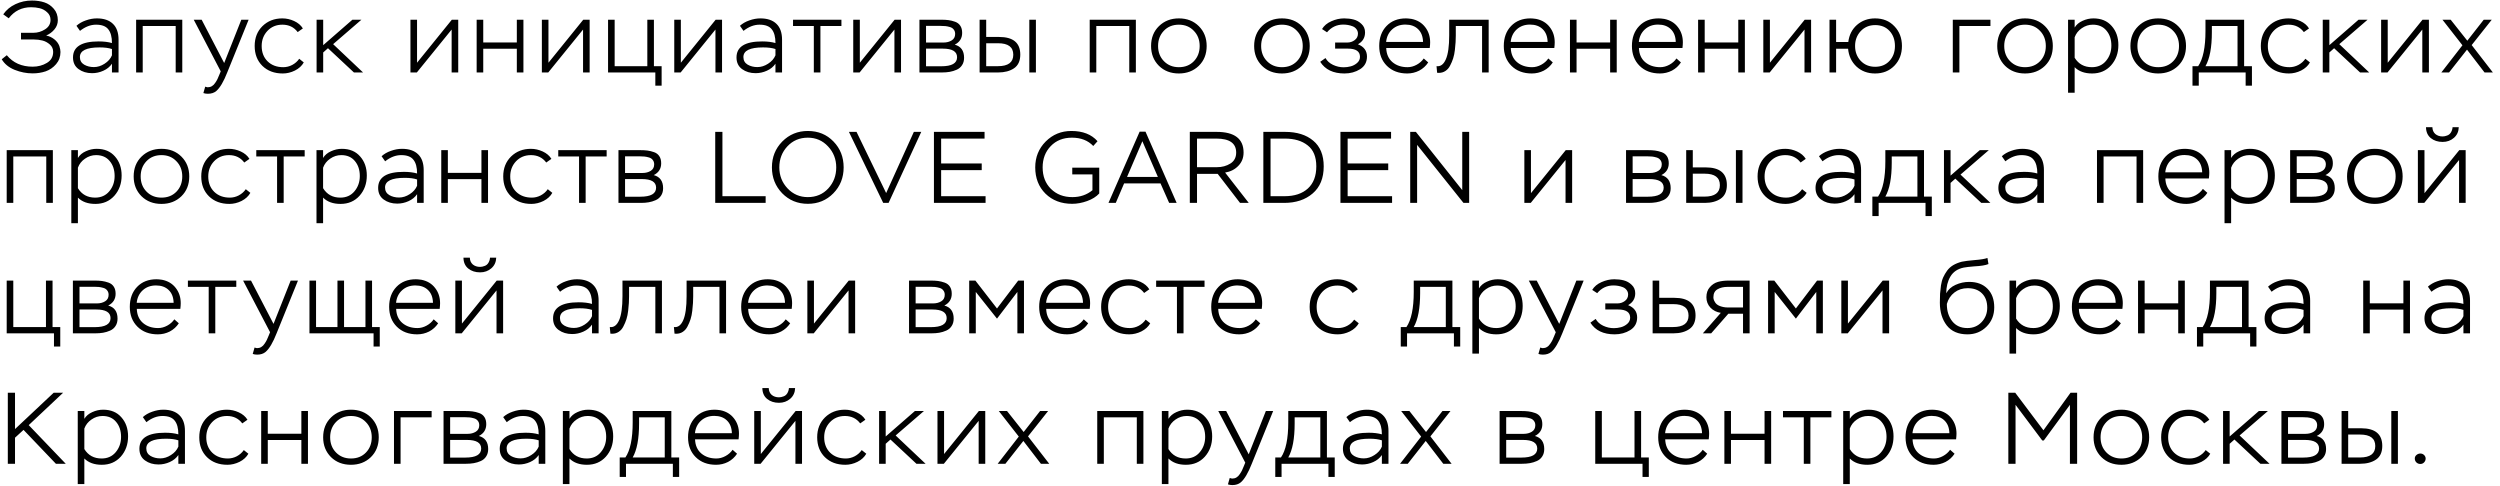 <?xml version="1.0" encoding="UTF-8"?> <svg xmlns="http://www.w3.org/2000/svg" width="345" height="67" viewBox="0 0 345 67" fill="none"><path d="M4.508 10.126C3.659 10.126 2.828 9.963 2.016 9.636C1.213 9.309 0.621 8.824 0.238 8.18L0.938 7.62C1.806 8.675 2.996 9.202 4.508 9.202C5.236 9.202 5.889 9.029 6.468 8.684C7.047 8.339 7.336 7.83 7.336 7.158C7.336 6.747 7.182 6.407 6.874 6.136C6.566 5.865 6.225 5.683 5.852 5.59C5.479 5.497 5.091 5.45 4.69 5.45H2.898V4.526H4.606C5.185 4.526 5.721 4.367 6.216 4.05C6.72 3.733 6.972 3.299 6.972 2.748C6.972 2.319 6.818 1.969 6.51 1.698C6.211 1.418 5.871 1.231 5.488 1.138C5.115 1.045 4.718 0.998 4.298 0.998C3.01 0.998 1.979 1.507 1.204 2.524L0.448 1.978C0.887 1.353 1.456 0.881 2.156 0.564C2.856 0.237 3.607 0.074 4.41 0.074C5.035 0.074 5.605 0.158 6.118 0.326C6.631 0.494 7.07 0.793 7.434 1.222C7.798 1.642 7.98 2.165 7.98 2.79C7.98 3.257 7.826 3.677 7.518 4.05C7.21 4.423 6.827 4.708 6.37 4.904C6.771 4.979 7.14 5.147 7.476 5.408C7.812 5.669 8.05 5.982 8.19 6.346C8.293 6.673 8.344 6.948 8.344 7.172C8.344 7.825 8.143 8.385 7.742 8.852C7.341 9.319 6.86 9.65 6.3 9.846C5.74 10.033 5.143 10.126 4.508 10.126ZM11.04 4.26L10.55 3.56C10.895 3.243 11.325 2.995 11.838 2.818C12.361 2.631 12.869 2.538 13.364 2.538C14.335 2.538 15.077 2.79 15.59 3.294C16.103 3.789 16.36 4.517 16.36 5.478V10H15.45V8.796C15.161 9.216 14.764 9.538 14.26 9.762C13.765 9.986 13.247 10.098 12.706 10.098C11.978 10.098 11.357 9.911 10.844 9.538C10.331 9.165 10.074 8.628 10.074 7.928C10.074 6.453 11.255 5.716 13.616 5.716C14.325 5.716 14.937 5.791 15.45 5.94C15.45 5.1 15.282 4.47 14.946 4.05C14.619 3.621 14.055 3.406 13.252 3.406C12.496 3.406 11.759 3.691 11.04 4.26ZM11.614 8.922C12.006 9.146 12.454 9.258 12.958 9.258C13.462 9.258 13.952 9.104 14.428 8.796C14.913 8.488 15.254 8.101 15.45 7.634V6.766C15.011 6.617 14.442 6.542 13.742 6.542C11.931 6.542 11.026 6.985 11.026 7.872C11.026 8.339 11.222 8.689 11.614 8.922ZM25.155 10H24.245V3.588H19.695V10H18.785V2.72H25.155V10ZM28.066 12.842L28.318 11.96C28.486 12.016 28.602 12.044 28.668 12.044C28.882 12.044 29.074 11.993 29.242 11.89C29.419 11.787 29.573 11.633 29.704 11.428C29.844 11.223 29.946 11.05 30.012 10.91C30.077 10.77 30.161 10.574 30.264 10.322L30.46 9.846L26.736 2.72H27.828L30.936 8.698L33.302 2.72H34.31L31.37 9.972C30.866 11.26 30.357 12.123 29.844 12.562C29.545 12.814 29.158 12.94 28.682 12.94C28.439 12.94 28.234 12.907 28.066 12.842ZM41.291 8.11L41.921 8.614C41.66 9.081 41.254 9.454 40.703 9.734C40.153 10.005 39.593 10.14 39.023 10.14C37.866 10.14 36.928 9.79 36.209 9.09C35.5 8.39 35.145 7.475 35.145 6.346C35.145 5.226 35.505 4.311 36.223 3.602C36.951 2.893 37.866 2.538 38.967 2.538C39.518 2.538 40.059 2.659 40.591 2.902C41.123 3.145 41.525 3.485 41.795 3.924L41.081 4.428C40.568 3.747 39.863 3.406 38.967 3.406C38.136 3.406 37.45 3.691 36.909 4.26C36.377 4.829 36.111 5.525 36.111 6.346C36.111 7.223 36.386 7.933 36.937 8.474C37.488 9.006 38.206 9.272 39.093 9.272C39.523 9.272 39.933 9.169 40.325 8.964C40.727 8.749 41.048 8.465 41.291 8.11ZM44.6 10H43.69V2.72H44.6V6.234L48.632 2.72H49.878L45.972 6.094L50.102 10H48.842L45.258 6.654L44.6 7.242V10ZM62.326 4.078L57.524 10H56.642V2.72H57.552V8.656L62.354 2.72H63.236V10H62.326V4.078ZM72.232 10H71.322V6.724H66.688V10H65.778V2.72H66.688V5.856H71.322V2.72H72.232V10ZM80.461 4.078L75.659 10H74.777V2.72H75.687V8.656L80.489 2.72H81.371V10H80.461V4.078ZM90.436 10H83.912V2.72H84.822V9.132H89.33V2.72H90.24V9.132H91.304V11.82H90.436V10ZM98.732 4.078L93.93 10H93.048V2.72H93.958V8.656L98.76 2.72H99.642V10H98.732V4.078ZM102.603 4.26L102.113 3.56C102.459 3.243 102.888 2.995 103.401 2.818C103.924 2.631 104.433 2.538 104.927 2.538C105.898 2.538 106.64 2.79 107.153 3.294C107.667 3.789 107.923 4.517 107.923 5.478V10H107.013V8.796C106.724 9.216 106.327 9.538 105.823 9.762C105.329 9.986 104.811 10.098 104.269 10.098C103.541 10.098 102.921 9.911 102.407 9.538C101.894 9.165 101.637 8.628 101.637 7.928C101.637 6.453 102.818 5.716 105.179 5.716C105.889 5.716 106.5 5.791 107.013 5.94C107.013 5.1 106.845 4.47 106.509 4.05C106.183 3.621 105.618 3.406 104.815 3.406C104.059 3.406 103.322 3.691 102.603 4.26ZM103.177 8.922C103.569 9.146 104.017 9.258 104.521 9.258C105.025 9.258 105.515 9.104 105.991 8.796C106.477 8.488 106.817 8.101 107.013 7.634V6.766C106.575 6.617 106.005 6.542 105.305 6.542C103.495 6.542 102.589 6.985 102.589 7.872C102.589 8.339 102.785 8.689 103.177 8.922ZM112.308 3.588H109.438V2.72H116.116V3.588H113.218V10H112.308V3.588ZM123.431 4.078L118.629 10H117.747V2.72H118.657V8.656L123.459 2.72H124.341V10H123.431V4.078ZM129.991 10H126.883V2.72H129.865C130.266 2.72 130.607 2.739 130.887 2.776C131.176 2.813 131.48 2.888 131.797 3C132.114 3.112 132.357 3.299 132.525 3.56C132.693 3.812 132.777 4.139 132.777 4.54C132.777 5.277 132.436 5.819 131.755 6.164C132.614 6.397 133.043 6.999 133.043 7.97C133.043 8.371 132.95 8.712 132.763 8.992C132.586 9.272 132.338 9.482 132.021 9.622C131.704 9.762 131.382 9.86 131.055 9.916C130.728 9.972 130.374 10 129.991 10ZM130.103 6.71H127.793V9.146H129.893C131.349 9.146 132.077 8.731 132.077 7.9C132.077 7.107 131.419 6.71 130.103 6.71ZM129.823 3.574H127.793V5.87H130.215C130.644 5.87 131.018 5.772 131.335 5.576C131.652 5.38 131.811 5.081 131.811 4.68C131.811 4.437 131.746 4.237 131.615 4.078C131.494 3.91 131.316 3.793 131.083 3.728C130.859 3.663 130.654 3.621 130.467 3.602C130.29 3.583 130.075 3.574 129.823 3.574ZM137.747 10H135.185V2.72H136.095V5.1H137.873C139.823 5.1 140.799 5.912 140.799 7.536C140.799 8.404 140.509 9.034 139.931 9.426C139.361 9.809 138.633 10 137.747 10ZM137.733 5.968H136.095V9.132H137.719C139.128 9.132 139.833 8.605 139.833 7.55C139.833 6.495 139.133 5.968 137.733 5.968ZM142.955 10H142.045V2.72H142.955V10ZM156.749 10H155.839V3.588H151.289V10H150.379V2.72H156.749V10ZM158.848 6.346C158.848 5.226 159.212 4.311 159.94 3.602C160.668 2.893 161.583 2.538 162.684 2.538C163.804 2.538 164.724 2.897 165.442 3.616C166.161 4.335 166.52 5.245 166.52 6.346C166.52 7.466 166.156 8.381 165.428 9.09C164.7 9.79 163.786 10.14 162.684 10.14C161.564 10.14 160.645 9.785 159.926 9.076C159.208 8.357 158.848 7.447 158.848 6.346ZM159.814 6.346C159.814 7.195 160.085 7.895 160.626 8.446C161.168 8.997 161.854 9.272 162.684 9.272C163.534 9.272 164.224 8.997 164.756 8.446C165.288 7.895 165.554 7.195 165.554 6.346C165.554 5.497 165.284 4.797 164.742 4.246C164.21 3.686 163.524 3.406 162.684 3.406C161.835 3.406 161.144 3.686 160.612 4.246C160.08 4.806 159.814 5.506 159.814 6.346ZM173.072 6.346C173.072 5.226 173.436 4.311 174.164 3.602C174.892 2.893 175.807 2.538 176.908 2.538C178.028 2.538 178.948 2.897 179.666 3.616C180.385 4.335 180.744 5.245 180.744 6.346C180.744 7.466 180.38 8.381 179.652 9.09C178.924 9.79 178.01 10.14 176.908 10.14C175.788 10.14 174.869 9.785 174.15 9.076C173.432 8.357 173.072 7.447 173.072 6.346ZM174.038 6.346C174.038 7.195 174.309 7.895 174.85 8.446C175.392 8.997 176.078 9.272 176.908 9.272C177.758 9.272 178.448 8.997 178.98 8.446C179.512 7.895 179.778 7.195 179.778 6.346C179.778 5.497 179.508 4.797 178.966 4.246C178.434 3.686 177.748 3.406 176.908 3.406C176.059 3.406 175.368 3.686 174.836 4.246C174.304 4.806 174.038 5.506 174.038 6.346ZM185.535 10.14C183.986 10.14 182.871 9.603 182.189 8.53L182.917 8.012C183.141 8.413 183.487 8.726 183.953 8.95C184.429 9.174 184.919 9.286 185.423 9.286C185.75 9.286 186.072 9.244 186.389 9.16C186.716 9.076 187.01 8.922 187.271 8.698C187.542 8.465 187.677 8.18 187.677 7.844C187.677 7.088 187.122 6.71 186.011 6.71H184.247V5.87H185.927C186.31 5.87 186.651 5.758 186.949 5.534C187.248 5.31 187.397 5.011 187.397 4.638C187.397 4.405 187.327 4.199 187.187 4.022C187.057 3.845 186.884 3.714 186.669 3.63C186.455 3.546 186.24 3.485 186.025 3.448C185.811 3.411 185.591 3.392 185.367 3.392C184.471 3.392 183.725 3.747 183.127 4.456L182.441 4.008C182.721 3.541 183.151 3.182 183.729 2.93C184.308 2.669 184.896 2.538 185.493 2.538C185.96 2.538 186.394 2.589 186.795 2.692C187.206 2.795 187.57 3 187.887 3.308C188.214 3.607 188.377 3.994 188.377 4.47C188.377 5.198 188.051 5.744 187.397 6.108C188.228 6.444 188.643 7.009 188.643 7.802C188.643 8.567 188.326 9.151 187.691 9.552C187.066 9.944 186.347 10.14 185.535 10.14ZM196.478 8.068L197.094 8.614C196.777 9.099 196.361 9.477 195.848 9.748C195.335 10.009 194.784 10.14 194.196 10.14C193.039 10.14 192.105 9.79 191.396 9.09C190.687 8.39 190.332 7.475 190.332 6.346C190.332 5.207 190.668 4.288 191.34 3.588C192.012 2.888 192.903 2.538 194.014 2.538C194.201 2.538 194.457 2.561 194.784 2.608C195.587 2.767 196.217 3.145 196.674 3.742C197.131 4.33 197.36 5.03 197.36 5.842C197.36 6.066 197.341 6.327 197.304 6.626H191.298C191.326 7.457 191.611 8.105 192.152 8.572C192.703 9.039 193.398 9.272 194.238 9.272C194.667 9.272 195.087 9.16 195.498 8.936C195.909 8.712 196.235 8.423 196.478 8.068ZM193.944 3.392C193.216 3.392 192.609 3.611 192.124 4.05C191.639 4.489 191.359 5.067 191.284 5.786H196.38C196.361 5.03 196.133 4.442 195.694 4.022C195.265 3.602 194.681 3.392 193.944 3.392ZM205.436 10H204.526V3.588H200.9V4.89C200.9 5.198 200.891 5.506 200.872 5.814C200.854 6.113 200.821 6.472 200.774 6.892C200.728 7.312 200.648 7.699 200.536 8.054C200.424 8.399 200.284 8.731 200.116 9.048C199.958 9.365 199.743 9.613 199.472 9.79C199.211 9.967 198.908 10.056 198.562 10.056C198.46 10.056 198.38 10.051 198.324 10.042L198.24 9.132C198.791 9.207 199.22 8.889 199.528 8.18C199.836 7.48 199.99 6.374 199.99 4.862V2.72H205.436V10ZM213.669 8.068L214.285 8.614C213.968 9.099 213.552 9.477 213.039 9.748C212.526 10.009 211.975 10.14 211.387 10.14C210.23 10.14 209.296 9.79 208.587 9.09C207.878 8.39 207.523 7.475 207.523 6.346C207.523 5.207 207.859 4.288 208.531 3.588C209.203 2.888 210.094 2.538 211.205 2.538C211.392 2.538 211.648 2.561 211.975 2.608C212.778 2.767 213.408 3.145 213.865 3.742C214.322 4.33 214.551 5.03 214.551 5.842C214.551 6.066 214.532 6.327 214.495 6.626H208.489C208.517 7.457 208.802 8.105 209.343 8.572C209.894 9.039 210.589 9.272 211.429 9.272C211.858 9.272 212.278 9.16 212.689 8.936C213.1 8.712 213.426 8.423 213.669 8.068ZM211.135 3.392C210.407 3.392 209.8 3.611 209.315 4.05C208.83 4.489 208.55 5.067 208.475 5.786H213.571C213.552 5.03 213.324 4.442 212.885 4.022C212.456 3.602 211.872 3.392 211.135 3.392ZM223.109 10H222.199V6.724H217.565V10H216.655V2.72H217.565V5.856H222.199V2.72H223.109V10ZM231.352 8.068L231.968 8.614C231.651 9.099 231.235 9.477 230.722 9.748C230.209 10.009 229.658 10.14 229.07 10.14C227.913 10.14 226.979 9.79 226.27 9.09C225.561 8.39 225.206 7.475 225.206 6.346C225.206 5.207 225.542 4.288 226.214 3.588C226.886 2.888 227.777 2.538 228.888 2.538C229.075 2.538 229.331 2.561 229.658 2.608C230.461 2.767 231.091 3.145 231.548 3.742C232.005 4.33 232.234 5.03 232.234 5.842C232.234 6.066 232.215 6.327 232.178 6.626H226.172C226.2 7.457 226.485 8.105 227.026 8.572C227.577 9.039 228.272 9.272 229.112 9.272C229.541 9.272 229.961 9.16 230.372 8.936C230.783 8.712 231.109 8.423 231.352 8.068ZM228.818 3.392C228.09 3.392 227.483 3.611 226.998 4.05C226.513 4.489 226.233 5.067 226.158 5.786H231.254C231.235 5.03 231.007 4.442 230.568 4.022C230.139 3.602 229.555 3.392 228.818 3.392ZM240.792 10H239.882V6.724H235.248V10H234.338V2.72H235.248V5.856H239.882V2.72H240.792V10ZM249.021 4.078L244.219 10H243.337V2.72H244.247V8.656L249.049 2.72H249.931V10H249.021V4.078ZM253.383 10H252.473V2.72H253.383V5.8H255.063C255.184 4.82 255.585 4.031 256.267 3.434C256.957 2.837 257.788 2.538 258.759 2.538C259.86 2.538 260.751 2.902 261.433 3.63C262.123 4.349 262.469 5.254 262.469 6.346C262.469 7.447 262.119 8.357 261.419 9.076C260.728 9.785 259.841 10.14 258.759 10.14C257.741 10.14 256.887 9.823 256.197 9.188C255.515 8.544 255.128 7.723 255.035 6.724H253.383V10ZM256.001 6.346C256.001 7.158 256.257 7.839 256.771 8.39C257.293 8.941 257.961 9.216 258.773 9.216C259.594 9.216 260.252 8.945 260.747 8.404C261.251 7.863 261.503 7.177 261.503 6.346C261.503 5.506 261.255 4.815 260.761 4.274C260.266 3.733 259.603 3.462 258.773 3.462C257.961 3.462 257.293 3.742 256.771 4.302C256.257 4.862 256.001 5.543 256.001 6.346ZM270.396 10H269.486V2.72H274.68V3.588H270.396V10ZM275.617 6.346C275.617 5.226 275.981 4.311 276.709 3.602C277.437 2.893 278.352 2.538 279.453 2.538C280.573 2.538 281.492 2.897 282.211 3.616C282.93 4.335 283.289 5.245 283.289 6.346C283.289 7.466 282.925 8.381 282.197 9.09C281.469 9.79 280.554 10.14 279.453 10.14C278.333 10.14 277.414 9.785 276.695 9.076C275.976 8.357 275.617 7.447 275.617 6.346ZM276.583 6.346C276.583 7.195 276.854 7.895 277.395 8.446C277.936 8.997 278.622 9.272 279.453 9.272C280.302 9.272 280.993 8.997 281.525 8.446C282.057 7.895 282.323 7.195 282.323 6.346C282.323 5.497 282.052 4.797 281.511 4.246C280.979 3.686 280.293 3.406 279.453 3.406C278.604 3.406 277.913 3.686 277.381 4.246C276.849 4.806 276.583 5.506 276.583 6.346ZM286.302 12.8H285.392V2.72H286.302V3.798C286.545 3.397 286.909 3.089 287.394 2.874C287.879 2.65 288.379 2.538 288.892 2.538C289.965 2.538 290.805 2.888 291.412 3.588C292.028 4.279 292.336 5.156 292.336 6.22C292.336 7.331 292 8.264 291.328 9.02C290.656 9.767 289.783 10.14 288.71 10.14C287.683 10.14 286.881 9.851 286.302 9.272V12.8ZM288.808 3.406C288.257 3.406 287.749 3.569 287.282 3.896C286.815 4.213 286.489 4.629 286.302 5.142V7.97C286.834 8.838 287.627 9.272 288.682 9.272C289.494 9.272 290.143 8.983 290.628 8.404C291.123 7.816 291.37 7.111 291.37 6.29C291.37 5.45 291.141 4.759 290.684 4.218C290.236 3.677 289.611 3.406 288.808 3.406ZM293.997 6.346C293.997 5.226 294.361 4.311 295.089 3.602C295.817 2.893 296.732 2.538 297.833 2.538C298.953 2.538 299.873 2.897 300.591 3.616C301.31 4.335 301.669 5.245 301.669 6.346C301.669 7.466 301.305 8.381 300.577 9.09C299.849 9.79 298.935 10.14 297.833 10.14C296.713 10.14 295.794 9.785 295.075 9.076C294.357 8.357 293.997 7.447 293.997 6.346ZM294.963 6.346C294.963 7.195 295.234 7.895 295.775 8.446C296.317 8.997 297.003 9.272 297.833 9.272C298.683 9.272 299.373 8.997 299.905 8.446C300.437 7.895 300.703 7.195 300.703 6.346C300.703 5.497 300.433 4.797 299.891 4.246C299.359 3.686 298.673 3.406 297.833 3.406C296.984 3.406 296.293 3.686 295.761 4.246C295.229 4.806 294.963 5.506 294.963 6.346ZM303.431 11.82H302.563V9.132H303.347C304.019 8.152 304.355 6.533 304.355 4.274V2.72H309.689V9.132H310.767V11.82H309.899V10H303.431V11.82ZM308.779 3.588H305.237V4.442C305.237 6.542 304.943 8.105 304.355 9.132H308.779V3.588ZM318.141 8.11L318.771 8.614C318.51 9.081 318.104 9.454 317.553 9.734C317.002 10.005 316.442 10.14 315.873 10.14C314.716 10.14 313.778 9.79 313.059 9.09C312.35 8.39 311.995 7.475 311.995 6.346C311.995 5.226 312.354 4.311 313.073 3.602C313.801 2.893 314.716 2.538 315.817 2.538C316.368 2.538 316.909 2.659 317.441 2.902C317.973 3.145 318.374 3.485 318.645 3.924L317.931 4.428C317.418 3.747 316.713 3.406 315.817 3.406C314.986 3.406 314.3 3.691 313.759 4.26C313.227 4.829 312.961 5.525 312.961 6.346C312.961 7.223 313.236 7.933 313.787 8.474C314.338 9.006 315.056 9.272 315.943 9.272C316.372 9.272 316.783 9.169 317.175 8.964C317.576 8.749 317.898 8.465 318.141 8.11ZM321.45 10H320.54V2.72H321.45V6.234L325.482 2.72H326.728L322.822 6.094L326.952 10H325.692L322.108 6.654L321.45 7.242V10ZM334.279 4.078L329.477 10H328.595V2.72H329.505V8.656L334.307 2.72H335.189V10H334.279V4.078ZM342.757 2.72H343.863L341.091 6.22L344.017 10H342.869L340.447 6.85L337.969 10H336.905L339.817 6.248L337.059 2.72H338.193L340.489 5.618L342.757 2.72ZM7.294 28H6.384V21.588H1.834V28H0.924V20.72H7.294V28ZM10.751 30.8H9.841V20.72H10.751V21.798C10.993 21.397 11.357 21.089 11.843 20.874C12.328 20.65 12.828 20.538 13.341 20.538C14.414 20.538 15.254 20.888 15.861 21.588C16.477 22.279 16.785 23.156 16.785 24.22C16.785 25.331 16.449 26.264 15.777 27.02C15.105 27.767 14.232 28.14 13.159 28.14C12.132 28.14 11.329 27.851 10.751 27.272V30.8ZM13.257 21.406C12.706 21.406 12.197 21.569 11.731 21.896C11.264 22.213 10.938 22.629 10.751 23.142V25.97C11.283 26.838 12.076 27.272 13.131 27.272C13.943 27.272 14.591 26.983 15.077 26.404C15.572 25.816 15.819 25.111 15.819 24.29C15.819 23.45 15.59 22.759 15.133 22.218C14.685 21.677 14.059 21.406 13.257 21.406ZM18.446 24.346C18.446 23.226 18.81 22.311 19.538 21.602C20.266 20.893 21.181 20.538 22.282 20.538C23.402 20.538 24.322 20.897 25.04 21.616C25.759 22.335 26.118 23.245 26.118 24.346C26.118 25.466 25.754 26.381 25.026 27.09C24.298 27.79 23.384 28.14 22.282 28.14C21.162 28.14 20.243 27.785 19.524 27.076C18.806 26.357 18.446 25.447 18.446 24.346ZM19.412 24.346C19.412 25.195 19.683 25.895 20.224 26.446C20.766 26.997 21.452 27.272 22.282 27.272C23.132 27.272 23.822 26.997 24.354 26.446C24.886 25.895 25.152 25.195 25.152 24.346C25.152 23.497 24.882 22.797 24.34 22.246C23.808 21.686 23.122 21.406 22.282 21.406C21.433 21.406 20.742 21.686 20.21 22.246C19.678 22.806 19.412 23.506 19.412 24.346ZM33.919 26.11L34.549 26.614C34.288 27.081 33.882 27.454 33.331 27.734C32.781 28.005 32.221 28.14 31.651 28.14C30.494 28.14 29.556 27.79 28.837 27.09C28.128 26.39 27.773 25.475 27.773 24.346C27.773 23.226 28.133 22.311 28.851 21.602C29.579 20.893 30.494 20.538 31.595 20.538C32.146 20.538 32.687 20.659 33.219 20.902C33.751 21.145 34.153 21.485 34.423 21.924L33.709 22.428C33.196 21.747 32.491 21.406 31.595 21.406C30.765 21.406 30.079 21.691 29.537 22.26C29.005 22.829 28.739 23.525 28.739 24.346C28.739 25.223 29.015 25.933 29.565 26.474C30.116 27.006 30.835 27.272 31.721 27.272C32.151 27.272 32.561 27.169 32.953 26.964C33.355 26.749 33.677 26.465 33.919 26.11ZM38.237 21.588H35.367V20.72H42.045V21.588H39.147V28H38.237V21.588ZM44.586 30.8H43.676V20.72H44.586V21.798C44.829 21.397 45.193 21.089 45.678 20.874C46.163 20.65 46.663 20.538 47.176 20.538C48.249 20.538 49.089 20.888 49.696 21.588C50.312 22.279 50.62 23.156 50.62 24.22C50.62 25.331 50.284 26.264 49.612 27.02C48.94 27.767 48.067 28.14 46.994 28.14C45.967 28.14 45.165 27.851 44.586 27.272V30.8ZM47.092 21.406C46.541 21.406 46.033 21.569 45.566 21.896C45.099 22.213 44.773 22.629 44.586 23.142V25.97C45.118 26.838 45.911 27.272 46.966 27.272C47.778 27.272 48.427 26.983 48.912 26.404C49.407 25.816 49.654 25.111 49.654 24.29C49.654 23.45 49.425 22.759 48.968 22.218C48.52 21.677 47.895 21.406 47.092 21.406ZM53.15 22.26L52.66 21.56C53.005 21.243 53.434 20.995 53.947 20.818C54.47 20.631 54.979 20.538 55.474 20.538C56.444 20.538 57.186 20.79 57.7 21.294C58.213 21.789 58.469 22.517 58.469 23.478V28H57.559V26.796C57.27 27.216 56.873 27.538 56.37 27.762C55.875 27.986 55.357 28.098 54.816 28.098C54.087 28.098 53.467 27.911 52.953 27.538C52.44 27.165 52.184 26.628 52.184 25.928C52.184 24.453 53.364 23.716 55.725 23.716C56.435 23.716 57.046 23.791 57.559 23.94C57.559 23.1 57.392 22.47 57.056 22.05C56.729 21.621 56.164 21.406 55.361 21.406C54.605 21.406 53.868 21.691 53.15 22.26ZM53.724 26.922C54.115 27.146 54.563 27.258 55.068 27.258C55.572 27.258 56.062 27.104 56.538 26.796C57.023 26.488 57.364 26.101 57.559 25.634V24.766C57.121 24.617 56.551 24.542 55.852 24.542C54.041 24.542 53.136 24.985 53.136 25.872C53.136 26.339 53.331 26.689 53.724 26.922ZM67.348 28H66.438V24.724H61.804V28H60.894V20.72H61.804V23.856H66.438V20.72H67.348V28ZM75.591 26.11L76.221 26.614C75.96 27.081 75.554 27.454 75.003 27.734C74.453 28.005 73.892 28.14 73.323 28.14C72.166 28.14 71.228 27.79 70.509 27.09C69.8 26.39 69.445 25.475 69.445 24.346C69.445 23.226 69.805 22.311 70.523 21.602C71.251 20.893 72.166 20.538 73.267 20.538C73.818 20.538 74.359 20.659 74.891 20.902C75.423 21.145 75.825 21.485 76.095 21.924L75.381 22.428C74.868 21.747 74.163 21.406 73.267 21.406C72.436 21.406 71.751 21.691 71.209 22.26C70.677 22.829 70.411 23.525 70.411 24.346C70.411 25.223 70.686 25.933 71.237 26.474C71.788 27.006 72.507 27.272 73.393 27.272C73.823 27.272 74.233 27.169 74.625 26.964C75.026 26.749 75.349 26.465 75.591 26.11ZM79.909 21.588H77.039V20.72H83.717V21.588H80.819V28H79.909V21.588ZM88.456 28H85.348V20.72H88.33C88.731 20.72 89.072 20.739 89.352 20.776C89.641 20.813 89.945 20.888 90.262 21C90.579 21.112 90.822 21.299 90.99 21.56C91.158 21.812 91.242 22.139 91.242 22.54C91.242 23.277 90.901 23.819 90.22 24.164C91.079 24.397 91.508 24.999 91.508 25.97C91.508 26.371 91.415 26.712 91.228 26.992C91.05 27.272 90.803 27.482 90.486 27.622C90.168 27.762 89.847 27.86 89.52 27.916C89.193 27.972 88.838 28 88.456 28ZM88.568 24.71H86.258V27.146H88.358C89.814 27.146 90.542 26.731 90.542 25.9C90.542 25.107 89.884 24.71 88.568 24.71ZM88.288 21.574H86.258V23.87H88.68C89.109 23.87 89.483 23.772 89.8 23.576C90.117 23.38 90.276 23.081 90.276 22.68C90.276 22.437 90.21 22.237 90.08 22.078C89.959 21.91 89.781 21.793 89.548 21.728C89.324 21.663 89.118 21.621 88.932 21.602C88.754 21.583 88.54 21.574 88.288 21.574ZM105.659 28H98.701V18.2H99.695V27.076H105.659V28ZM106.525 23.1C106.525 21.691 107.001 20.501 107.953 19.53C108.914 18.559 110.09 18.074 111.481 18.074C112.909 18.074 114.089 18.559 115.023 19.53C115.956 20.491 116.423 21.681 116.423 23.1C116.423 24.519 115.947 25.713 114.995 26.684C114.052 27.645 112.881 28.126 111.481 28.126C110.071 28.126 108.891 27.641 107.939 26.67C106.996 25.69 106.525 24.5 106.525 23.1ZM107.547 23.1C107.547 24.229 107.925 25.195 108.681 25.998C109.437 26.801 110.37 27.202 111.481 27.202C112.619 27.202 113.557 26.805 114.295 26.012C115.032 25.209 115.401 24.239 115.401 23.1C115.401 21.971 115.023 21.005 114.267 20.202C113.52 19.399 112.591 18.998 111.481 18.998C110.342 18.998 109.399 19.399 108.653 20.202C107.915 20.995 107.547 21.961 107.547 23.1ZM126.111 18.2H127.133L122.625 28H121.883L117.151 18.2H118.201L122.289 26.642L126.111 18.2ZM136.009 28H128.883V18.2H135.869V19.124H129.877V22.554H135.477V23.478H129.877V27.076H136.009V28ZM150.758 24.066H147.972V23.142H151.696V26.698C151.285 27.146 150.725 27.496 150.016 27.748C149.316 28 148.63 28.126 147.958 28.126C146.455 28.126 145.228 27.659 144.276 26.726C143.333 25.783 142.862 24.575 142.862 23.1C142.862 21.691 143.342 20.501 144.304 19.53C145.274 18.559 146.455 18.074 147.846 18.074C149.423 18.074 150.627 18.545 151.458 19.488L150.87 20.146C150.142 19.381 149.162 18.998 147.93 18.998C146.726 18.998 145.75 19.385 145.004 20.16C144.257 20.935 143.884 21.915 143.884 23.1C143.884 24.323 144.266 25.312 145.032 26.068C145.797 26.824 146.782 27.202 147.986 27.202C149.059 27.202 149.983 26.885 150.758 26.25V24.066ZM153.978 28H152.97L157.268 18.172H158.08L162.378 28H161.342L160.152 25.312H155.126L153.978 28ZM159.788 24.416L157.646 19.488L155.532 24.416H159.788ZM165.188 23.996V28H164.194V18.2H167.89C170.373 18.2 171.614 19.152 171.614 21.056C171.614 21.784 171.372 22.395 170.886 22.89C170.41 23.385 169.804 23.693 169.066 23.814L172.328 28H171.124L168.044 23.996H165.188ZM167.848 19.124H165.188V23.072H167.932C168.642 23.072 169.262 22.904 169.794 22.568C170.326 22.232 170.592 21.728 170.592 21.056C170.592 19.768 169.678 19.124 167.848 19.124ZM177.212 28H174.342V18.2H177.338C178.971 18.2 180.268 18.606 181.23 19.418C182.191 20.221 182.672 21.401 182.672 22.96C182.672 24.584 182.163 25.83 181.146 26.698C180.138 27.566 178.826 28 177.212 28ZM177.31 19.124H175.336V27.076H177.268C178.64 27.076 179.713 26.721 180.488 26.012C181.262 25.303 181.65 24.285 181.65 22.96C181.65 21.644 181.253 20.678 180.46 20.062C179.676 19.437 178.626 19.124 177.31 19.124ZM192.107 28H184.981V18.2H191.967V19.124H185.975V22.554H191.575V23.478H185.975V27.076H192.107V28ZM202.743 18.2V28H201.959L195.561 19.992V28H194.609V18.2H195.393L201.791 26.236V18.2H202.743ZM216.045 22.078L211.243 28H210.361V20.72H211.271V26.656L216.073 20.72H216.955V28H216.045V22.078ZM227.502 28H224.394V20.72H227.376C227.777 20.72 228.118 20.739 228.398 20.776C228.687 20.813 228.99 20.888 229.308 21C229.625 21.112 229.868 21.299 230.036 21.56C230.204 21.812 230.288 22.139 230.288 22.54C230.288 23.277 229.947 23.819 229.266 24.164C230.124 24.397 230.554 24.999 230.554 25.97C230.554 26.371 230.46 26.712 230.274 26.992C230.096 27.272 229.849 27.482 229.532 27.622C229.214 27.762 228.892 27.86 228.566 27.916C228.239 27.972 227.884 28 227.502 28ZM227.614 24.71H225.304V27.146H227.404C228.86 27.146 229.588 26.731 229.588 25.9C229.588 25.107 228.93 24.71 227.614 24.71ZM227.334 21.574H225.304V23.87H227.726C228.155 23.87 228.528 23.772 228.846 23.576C229.163 23.38 229.322 23.081 229.322 22.68C229.322 22.437 229.256 22.237 229.126 22.078C229.004 21.91 228.827 21.793 228.594 21.728C228.37 21.663 228.164 21.621 227.978 21.602C227.8 21.583 227.586 21.574 227.334 21.574ZM235.257 28H232.695V20.72H233.605V23.1H235.383C237.334 23.1 238.309 23.912 238.309 25.536C238.309 26.404 238.02 27.034 237.441 27.426C236.872 27.809 236.144 28 235.257 28ZM235.243 23.968H233.605V27.132H235.229C236.638 27.132 237.343 26.605 237.343 25.55C237.343 24.495 236.643 23.968 235.243 23.968ZM240.465 28H239.555V20.72H240.465V28ZM248.691 26.11L249.321 26.614C249.059 27.081 248.653 27.454 248.103 27.734C247.552 28.005 246.992 28.14 246.423 28.14C245.265 28.14 244.327 27.79 243.609 27.09C242.899 26.39 242.545 25.475 242.545 24.346C242.545 23.226 242.904 22.311 243.623 21.602C244.351 20.893 245.265 20.538 246.367 20.538C246.917 20.538 247.459 20.659 247.991 20.902C248.523 21.145 248.924 21.485 249.195 21.924L248.481 22.428C247.967 21.747 247.263 21.406 246.367 21.406C245.536 21.406 244.85 21.691 244.309 22.26C243.777 22.829 243.511 23.525 243.511 24.346C243.511 25.223 243.786 25.933 244.337 26.474C244.887 27.006 245.606 27.272 246.493 27.272C246.922 27.272 247.333 27.169 247.725 26.964C248.126 26.749 248.448 26.465 248.691 26.11ZM251.509 22.26L251.019 21.56C251.365 21.243 251.794 20.995 252.307 20.818C252.83 20.631 253.339 20.538 253.833 20.538C254.804 20.538 255.546 20.79 256.059 21.294C256.573 21.789 256.829 22.517 256.829 23.478V28H255.919V26.796C255.63 27.216 255.233 27.538 254.729 27.762C254.235 27.986 253.717 28.098 253.175 28.098C252.447 28.098 251.827 27.911 251.313 27.538C250.8 27.165 250.543 26.628 250.543 25.928C250.543 24.453 251.724 23.716 254.085 23.716C254.795 23.716 255.406 23.791 255.919 23.94C255.919 23.1 255.751 22.47 255.415 22.05C255.089 21.621 254.524 21.406 253.721 21.406C252.965 21.406 252.228 21.691 251.509 22.26ZM252.083 26.922C252.475 27.146 252.923 27.258 253.427 27.258C253.931 27.258 254.421 27.104 254.897 26.796C255.383 26.488 255.723 26.101 255.919 25.634V24.766C255.481 24.617 254.911 24.542 254.211 24.542C252.401 24.542 251.495 24.985 251.495 25.872C251.495 26.339 251.691 26.689 252.083 26.922ZM259.254 29.82H258.386V27.132H259.17C259.842 26.152 260.178 24.533 260.178 22.274V20.72H265.512V27.132H266.59V29.82H265.722V28H259.254V29.82ZM264.602 21.588H261.06V22.442C261.06 24.542 260.766 26.105 260.178 27.132H264.602V21.588ZM269.177 28H268.267V20.72H269.177V24.234L273.209 20.72H274.455L270.549 24.094L274.679 28H273.419L269.835 24.654L269.177 25.242V28ZM276.742 22.26L276.252 21.56C276.597 21.243 277.027 20.995 277.54 20.818C278.063 20.631 278.571 20.538 279.066 20.538C280.037 20.538 280.779 20.79 281.292 21.294C281.805 21.789 282.062 22.517 282.062 23.478V28H281.152V26.796C280.863 27.216 280.466 27.538 279.962 27.762C279.467 27.986 278.949 28.098 278.408 28.098C277.68 28.098 277.059 27.911 276.546 27.538C276.033 27.165 275.776 26.628 275.776 25.928C275.776 24.453 276.957 23.716 279.318 23.716C280.027 23.716 280.639 23.791 281.152 23.94C281.152 23.1 280.984 22.47 280.648 22.05C280.321 21.621 279.757 21.406 278.954 21.406C278.198 21.406 277.461 21.691 276.742 22.26ZM277.316 26.922C277.708 27.146 278.156 27.258 278.66 27.258C279.164 27.258 279.654 27.104 280.13 26.796C280.615 26.488 280.956 26.101 281.152 25.634V24.766C280.713 24.617 280.144 24.542 279.444 24.542C277.633 24.542 276.728 24.985 276.728 25.872C276.728 26.339 276.924 26.689 277.316 26.922ZM295.754 28H294.844V21.588H290.294V28H289.384V20.72H295.754V28ZM303.999 26.068L304.615 26.614C304.298 27.099 303.882 27.477 303.369 27.748C302.856 28.009 302.305 28.14 301.717 28.14C300.56 28.14 299.626 27.79 298.917 27.09C298.208 26.39 297.853 25.475 297.853 24.346C297.853 23.207 298.189 22.288 298.861 21.588C299.533 20.888 300.424 20.538 301.535 20.538C301.722 20.538 301.978 20.561 302.305 20.608C303.108 20.767 303.738 21.145 304.195 21.742C304.652 22.33 304.881 23.03 304.881 23.842C304.881 24.066 304.862 24.327 304.825 24.626H298.819C298.847 25.457 299.132 26.105 299.673 26.572C300.224 27.039 300.919 27.272 301.759 27.272C302.188 27.272 302.608 27.16 303.019 26.936C303.43 26.712 303.756 26.423 303.999 26.068ZM301.465 21.392C300.737 21.392 300.13 21.611 299.645 22.05C299.16 22.489 298.88 23.067 298.805 23.786H303.901C303.882 23.03 303.654 22.442 303.215 22.022C302.786 21.602 302.202 21.392 301.465 21.392ZM307.895 30.8H306.985V20.72H307.895V21.798C308.138 21.397 308.502 21.089 308.987 20.874C309.473 20.65 309.972 20.538 310.485 20.538C311.559 20.538 312.399 20.888 313.005 21.588C313.621 22.279 313.929 23.156 313.929 24.22C313.929 25.331 313.593 26.264 312.921 27.02C312.249 27.767 311.377 28.14 310.303 28.14C309.277 28.14 308.474 27.851 307.895 27.272V30.8ZM310.401 21.406C309.851 21.406 309.342 21.569 308.875 21.896C308.409 22.213 308.082 22.629 307.895 23.142V25.97C308.427 26.838 309.221 27.272 310.275 27.272C311.087 27.272 311.736 26.983 312.221 26.404C312.716 25.816 312.963 25.111 312.963 24.29C312.963 23.45 312.735 22.759 312.277 22.218C311.829 21.677 311.204 21.406 310.401 21.406ZM319.147 28H316.039V20.72H319.021C319.422 20.72 319.763 20.739 320.043 20.776C320.332 20.813 320.636 20.888 320.953 21C321.27 21.112 321.513 21.299 321.681 21.56C321.849 21.812 321.933 22.139 321.933 22.54C321.933 23.277 321.592 23.819 320.911 24.164C321.77 24.397 322.199 24.999 322.199 25.97C322.199 26.371 322.106 26.712 321.919 26.992C321.742 27.272 321.494 27.482 321.177 27.622C320.86 27.762 320.538 27.86 320.211 27.916C319.884 27.972 319.53 28 319.147 28ZM319.259 24.71H316.949V27.146H319.049C320.505 27.146 321.233 26.731 321.233 25.9C321.233 25.107 320.575 24.71 319.259 24.71ZM318.979 21.574H316.949V23.87H319.371C319.8 23.87 320.174 23.772 320.491 23.576C320.808 23.38 320.967 23.081 320.967 22.68C320.967 22.437 320.902 22.237 320.771 22.078C320.65 21.91 320.472 21.793 320.239 21.728C320.015 21.663 319.81 21.621 319.623 21.602C319.446 21.583 319.231 21.574 318.979 21.574ZM323.892 24.346C323.892 23.226 324.256 22.311 324.984 21.602C325.712 20.893 326.627 20.538 327.728 20.538C328.848 20.538 329.768 20.897 330.486 21.616C331.205 22.335 331.564 23.245 331.564 24.346C331.564 25.466 331.2 26.381 330.472 27.09C329.744 27.79 328.83 28.14 327.728 28.14C326.608 28.14 325.689 27.785 324.97 27.076C324.252 26.357 323.892 25.447 323.892 24.346ZM324.858 24.346C324.858 25.195 325.129 25.895 325.67 26.446C326.212 26.997 326.898 27.272 327.728 27.272C328.578 27.272 329.268 26.997 329.8 26.446C330.332 25.895 330.598 25.195 330.598 24.346C330.598 23.497 330.328 22.797 329.786 22.246C329.254 21.686 328.568 21.406 327.728 21.406C326.879 21.406 326.188 21.686 325.656 22.246C325.124 22.806 324.858 23.506 324.858 24.346ZM339.351 22.078L334.549 28H333.667V20.72H334.577V26.656L339.379 20.72H340.261V28H339.351V22.078ZM334.787 17.556H335.669C335.679 17.948 335.814 18.261 336.075 18.494C336.346 18.718 336.682 18.83 337.083 18.83C337.279 18.83 337.485 18.788 337.699 18.704C337.923 18.629 338.101 18.485 338.231 18.27C338.362 18.055 338.437 17.817 338.455 17.556H339.309C339.291 18.163 339.067 18.653 338.637 19.026C338.208 19.399 337.69 19.586 337.083 19.586C336.43 19.586 335.884 19.409 335.445 19.054C335.016 18.699 334.797 18.2 334.787 17.556ZM7.448 46H0.924V38.72H1.834V45.132H6.342V38.72H7.252V45.132H8.316V47.82H7.448V46ZM13.168 46H10.059V38.72H13.041C13.443 38.72 13.784 38.739 14.063 38.776C14.353 38.813 14.656 38.888 14.973 39C15.291 39.112 15.534 39.299 15.701 39.56C15.87 39.812 15.954 40.139 15.954 40.54C15.954 41.277 15.613 41.819 14.931 42.164C15.79 42.397 16.22 42.999 16.22 43.97C16.22 44.371 16.126 44.712 15.94 44.992C15.762 45.272 15.515 45.482 15.197 45.622C14.88 45.762 14.558 45.86 14.232 45.916C13.905 45.972 13.55 46 13.168 46ZM13.28 42.71H10.97V45.146H13.069C14.525 45.146 15.254 44.731 15.254 43.9C15.254 43.107 14.595 42.71 13.28 42.71ZM12.999 39.574H10.97V41.87H13.392C13.821 41.87 14.194 41.772 14.511 41.576C14.829 41.38 14.988 41.081 14.988 40.68C14.988 40.437 14.922 40.237 14.791 40.078C14.67 39.91 14.493 39.793 14.259 39.728C14.036 39.663 13.83 39.621 13.643 39.602C13.466 39.583 13.252 39.574 12.999 39.574ZM24.059 44.068L24.675 44.614C24.358 45.099 23.942 45.477 23.429 45.748C22.916 46.009 22.365 46.14 21.777 46.14C20.62 46.14 19.686 45.79 18.977 45.09C18.268 44.39 17.913 43.475 17.913 42.346C17.913 41.207 18.249 40.288 18.921 39.588C19.593 38.888 20.484 38.538 21.595 38.538C21.782 38.538 22.038 38.561 22.365 38.608C23.168 38.767 23.798 39.145 24.255 39.742C24.712 40.33 24.941 41.03 24.941 41.842C24.941 42.066 24.922 42.327 24.885 42.626H18.879C18.907 43.457 19.192 44.105 19.733 44.572C20.284 45.039 20.979 45.272 21.819 45.272C22.248 45.272 22.668 45.16 23.079 44.936C23.49 44.712 23.816 44.423 24.059 44.068ZM21.525 39.392C20.797 39.392 20.19 39.611 19.705 40.05C19.22 40.489 18.94 41.067 18.865 41.786H23.961C23.942 41.03 23.714 40.442 23.275 40.022C22.846 39.602 22.262 39.392 21.525 39.392ZM28.8 39.588H25.93V38.72H32.608V39.588H29.71V46H28.8V39.588ZM34.877 48.842L35.129 47.96C35.297 48.016 35.414 48.044 35.479 48.044C35.694 48.044 35.885 47.993 36.053 47.89C36.23 47.787 36.384 47.633 36.515 47.428C36.655 47.223 36.758 47.05 36.823 46.91C36.888 46.77 36.972 46.574 37.075 46.322L37.271 45.846L33.547 38.72H34.639L37.747 44.698L40.113 38.72H41.121L38.181 45.972C37.677 47.26 37.168 48.123 36.655 48.562C36.356 48.814 35.969 48.94 35.493 48.94C35.25 48.94 35.045 48.907 34.877 48.842ZM51.553 46H42.705V38.72H43.615V45.132H46.569V38.72H47.479V45.132H50.433V38.72H51.343V45.132H52.407V47.82H51.553V46ZM59.849 44.068L60.465 44.614C60.148 45.099 59.733 45.477 59.219 45.748C58.706 46.009 58.155 46.14 57.567 46.14C56.41 46.14 55.477 45.79 54.767 45.09C54.058 44.39 53.703 43.475 53.703 42.346C53.703 41.207 54.039 40.288 54.711 39.588C55.383 38.888 56.275 38.538 57.385 38.538C57.572 38.538 57.829 38.561 58.155 38.608C58.958 38.767 59.588 39.145 60.045 39.742C60.503 40.33 60.731 41.03 60.731 41.842C60.731 42.066 60.713 42.327 60.675 42.626H54.669C54.697 43.457 54.982 44.105 55.523 44.572C56.074 45.039 56.769 45.272 57.609 45.272C58.039 45.272 58.459 45.16 58.869 44.936C59.28 44.712 59.607 44.423 59.849 44.068ZM57.315 39.392C56.587 39.392 55.981 39.611 55.495 40.05C55.01 40.489 54.73 41.067 54.655 41.786H59.751C59.733 41.03 59.504 40.442 59.065 40.022C58.636 39.602 58.053 39.392 57.315 39.392ZM68.52 40.078L63.718 46H62.836V38.72H63.746V44.656L68.548 38.72H69.43V46H68.52V40.078ZM63.956 35.556H64.838C64.847 35.948 64.982 36.261 65.244 36.494C65.514 36.718 65.85 36.83 66.252 36.83C66.448 36.83 66.653 36.788 66.868 36.704C67.092 36.629 67.269 36.485 67.4 36.27C67.53 36.055 67.605 35.817 67.624 35.556H68.478C68.459 36.163 68.235 36.653 67.806 37.026C67.376 37.399 66.858 37.586 66.252 37.586C65.598 37.586 65.052 37.409 64.614 37.054C64.184 36.699 63.965 36.2 63.956 35.556ZM77.288 40.26L76.799 39.56C77.144 39.243 77.573 38.995 78.087 38.818C78.609 38.631 79.118 38.538 79.612 38.538C80.583 38.538 81.325 38.79 81.838 39.294C82.352 39.789 82.609 40.517 82.609 41.478V46H81.698V44.796C81.409 45.216 81.013 45.538 80.508 45.762C80.014 45.986 79.496 46.098 78.954 46.098C78.227 46.098 77.606 45.911 77.093 45.538C76.579 45.165 76.323 44.628 76.323 43.928C76.323 42.453 77.503 41.716 79.865 41.716C80.574 41.716 81.185 41.791 81.698 41.94C81.698 41.1 81.531 40.47 81.195 40.05C80.868 39.621 80.303 39.406 79.501 39.406C78.745 39.406 78.007 39.691 77.288 40.26ZM77.862 44.922C78.254 45.146 78.703 45.258 79.207 45.258C79.71 45.258 80.201 45.104 80.677 44.796C81.162 44.488 81.502 44.101 81.698 43.634V42.766C81.26 42.617 80.691 42.542 79.99 42.542C78.18 42.542 77.275 42.985 77.275 43.872C77.275 44.339 77.471 44.689 77.862 44.922ZM91.347 46H90.437V39.588H86.811V40.89C86.811 41.198 86.802 41.506 86.783 41.814C86.765 42.113 86.732 42.472 86.685 42.892C86.639 43.312 86.559 43.699 86.447 44.054C86.335 44.399 86.195 44.731 86.027 45.048C85.869 45.365 85.654 45.613 85.383 45.79C85.122 45.967 84.819 46.056 84.473 46.056C84.371 46.056 84.291 46.051 84.235 46.042L84.151 45.132C84.702 45.207 85.131 44.889 85.439 44.18C85.747 43.48 85.901 42.374 85.901 40.862V38.72H91.347V46ZM100.196 46H99.286V39.588H95.66V40.89C95.66 41.198 95.65 41.506 95.632 41.814C95.613 42.113 95.581 42.472 95.534 42.892C95.487 43.312 95.408 43.699 95.296 44.054C95.184 44.399 95.044 44.731 94.876 45.048C94.717 45.365 94.502 45.613 94.232 45.79C93.971 45.967 93.667 46.056 93.322 46.056C93.219 46.056 93.14 46.051 93.084 46.042L93 45.132C93.55 45.207 93.98 44.889 94.288 44.18C94.596 43.48 94.75 42.374 94.75 40.862V38.72H100.196V46ZM108.428 44.068L109.044 44.614C108.727 45.099 108.312 45.477 107.798 45.748C107.285 46.009 106.734 46.14 106.146 46.14C104.989 46.14 104.056 45.79 103.346 45.09C102.637 44.39 102.282 43.475 102.282 42.346C102.282 41.207 102.618 40.288 103.29 39.588C103.962 38.888 104.854 38.538 105.964 38.538C106.151 38.538 106.408 38.561 106.734 38.608C107.537 38.767 108.167 39.145 108.624 39.742C109.082 40.33 109.31 41.03 109.31 41.842C109.31 42.066 109.292 42.327 109.254 42.626H103.248C103.276 43.457 103.561 44.105 104.102 44.572C104.653 45.039 105.348 45.272 106.188 45.272C106.618 45.272 107.038 45.16 107.448 44.936C107.859 44.712 108.186 44.423 108.428 44.068ZM105.894 39.392C105.166 39.392 104.56 39.611 104.074 40.05C103.589 40.489 103.309 41.067 103.234 41.786H108.33C108.312 41.03 108.083 40.442 107.644 40.022C107.215 39.602 106.632 39.392 105.894 39.392ZM117.099 40.078L112.297 46H111.415V38.72H112.325V44.656L117.127 38.72H118.009V46H117.099V40.078ZM128.555 46H125.447V38.72H128.429C128.831 38.72 129.171 38.739 129.451 38.776C129.741 38.813 130.044 38.888 130.361 39C130.679 39.112 130.921 39.299 131.089 39.56C131.257 39.812 131.341 40.139 131.341 40.54C131.341 41.277 131.001 41.819 130.319 42.164C131.178 42.397 131.607 42.999 131.607 43.97C131.607 44.371 131.514 44.712 131.327 44.992C131.15 45.272 130.903 45.482 130.585 45.622C130.268 45.762 129.946 45.86 129.619 45.916C129.293 45.972 128.938 46 128.555 46ZM128.667 42.71H126.357V45.146H128.457C129.913 45.146 130.641 44.731 130.641 43.9C130.641 43.107 129.983 42.71 128.667 42.71ZM128.387 39.574H126.357V41.87H128.779C129.209 41.87 129.582 41.772 129.899 41.576C130.217 41.38 130.375 41.081 130.375 40.68C130.375 40.437 130.31 40.237 130.179 40.078C130.058 39.91 129.881 39.793 129.647 39.728C129.423 39.663 129.218 39.621 129.031 39.602C128.854 39.583 128.639 39.574 128.387 39.574ZM134.659 46H133.749V38.72H134.603L137.585 42.57L140.511 38.72H141.309V46H140.399V40.288L137.585 43.97L134.659 40.288V46ZM149.553 44.068L150.169 44.614C149.852 45.099 149.437 45.477 148.923 45.748C148.41 46.009 147.859 46.14 147.271 46.14C146.114 46.14 145.181 45.79 144.471 45.09C143.762 44.39 143.407 43.475 143.407 42.346C143.407 41.207 143.743 40.288 144.415 39.588C145.087 38.888 145.979 38.538 147.089 38.538C147.276 38.538 147.533 38.561 147.859 38.608C148.662 38.767 149.292 39.145 149.749 39.742C150.207 40.33 150.435 41.03 150.435 41.842C150.435 42.066 150.417 42.327 150.379 42.626H144.373C144.401 43.457 144.686 44.105 145.227 44.572C145.778 45.039 146.473 45.272 147.313 45.272C147.743 45.272 148.163 45.16 148.573 44.936C148.984 44.712 149.311 44.423 149.553 44.068ZM147.019 39.392C146.291 39.392 145.685 39.611 145.199 40.05C144.714 40.489 144.434 41.067 144.359 41.786H149.455C149.437 41.03 149.208 40.442 148.769 40.022C148.34 39.602 147.757 39.392 147.019 39.392ZM158.101 44.11L158.731 44.614C158.47 45.081 158.064 45.454 157.513 45.734C156.962 46.005 156.402 46.14 155.833 46.14C154.676 46.14 153.738 45.79 153.019 45.09C152.31 44.39 151.955 43.475 151.955 42.346C151.955 41.226 152.314 40.311 153.033 39.602C153.761 38.893 154.676 38.538 155.777 38.538C156.328 38.538 156.869 38.659 157.401 38.902C157.933 39.145 158.334 39.485 158.605 39.924L157.891 40.428C157.378 39.747 156.673 39.406 155.777 39.406C154.946 39.406 154.26 39.691 153.719 40.26C153.187 40.829 152.921 41.525 152.921 42.346C152.921 43.223 153.196 43.933 153.747 44.474C154.298 45.006 155.016 45.272 155.903 45.272C156.332 45.272 156.743 45.169 157.135 44.964C157.536 44.749 157.858 44.465 158.101 44.11ZM162.418 39.588H159.548V38.72H166.226V39.588H163.328V46H162.418V39.588ZM173.296 44.068L173.912 44.614C173.594 45.099 173.179 45.477 172.666 45.748C172.152 46.009 171.602 46.14 171.014 46.14C169.856 46.14 168.923 45.79 168.214 45.09C167.504 44.39 167.15 43.475 167.15 42.346C167.15 41.207 167.486 40.288 168.158 39.588C168.83 38.888 169.721 38.538 170.832 38.538C171.018 38.538 171.275 38.561 171.602 38.608C172.404 38.767 173.034 39.145 173.492 39.742C173.949 40.33 174.178 41.03 174.178 41.842C174.178 42.066 174.159 42.327 174.122 42.626H168.116C168.144 43.457 168.428 44.105 168.97 44.572C169.52 45.039 170.216 45.272 171.056 45.272C171.485 45.272 171.905 45.16 172.316 44.936C172.726 44.712 173.053 44.423 173.296 44.068ZM170.762 39.392C170.034 39.392 169.427 39.611 168.942 40.05C168.456 40.489 168.176 41.067 168.102 41.786H173.198C173.179 41.03 172.95 40.442 172.512 40.022C172.082 39.602 171.499 39.392 170.762 39.392ZM186.877 44.11L187.507 44.614C187.246 45.081 186.84 45.454 186.289 45.734C185.739 46.005 185.179 46.14 184.609 46.14C183.452 46.14 182.514 45.79 181.795 45.09C181.086 44.39 180.731 43.475 180.731 42.346C180.731 41.226 181.091 40.311 181.809 39.602C182.537 38.893 183.452 38.538 184.553 38.538C185.104 38.538 185.645 38.659 186.177 38.902C186.709 39.145 187.111 39.485 187.381 39.924L186.667 40.428C186.154 39.747 185.449 39.406 184.553 39.406C183.723 39.406 183.037 39.691 182.495 40.26C181.963 40.829 181.697 41.525 181.697 42.346C181.697 43.223 181.973 43.933 182.523 44.474C183.074 45.006 183.793 45.272 184.679 45.272C185.109 45.272 185.519 45.169 185.911 44.964C186.313 44.749 186.635 44.465 186.877 44.11ZM194.173 47.82H193.305V45.132H194.089C194.761 44.152 195.097 42.533 195.097 40.274V38.72H200.431V45.132H201.509V47.82H200.641V46H194.173V47.82ZM199.521 39.588H195.979V40.442C195.979 42.542 195.685 44.105 195.097 45.132H199.521V39.588ZM204.096 48.8H203.186V38.72H204.096V39.798C204.338 39.397 204.702 39.089 205.188 38.874C205.673 38.65 206.172 38.538 206.686 38.538C207.759 38.538 208.599 38.888 209.206 39.588C209.822 40.279 210.13 41.156 210.13 42.22C210.13 43.331 209.794 44.264 209.122 45.02C208.45 45.767 207.577 46.14 206.504 46.14C205.477 46.14 204.674 45.851 204.096 45.272V48.8ZM206.602 39.406C206.051 39.406 205.542 39.569 205.076 39.896C204.609 40.213 204.282 40.629 204.096 41.142V43.97C204.628 44.838 205.421 45.272 206.476 45.272C207.288 45.272 207.936 44.983 208.422 44.404C208.916 43.816 209.164 43.111 209.164 42.29C209.164 41.45 208.935 40.759 208.478 40.218C208.03 39.677 207.404 39.406 206.602 39.406ZM212.302 48.842L212.554 47.96C212.722 48.016 212.839 48.044 212.904 48.044C213.119 48.044 213.31 47.993 213.478 47.89C213.656 47.787 213.81 47.633 213.94 47.428C214.08 47.223 214.183 47.05 214.248 46.91C214.314 46.77 214.398 46.574 214.5 46.322L214.696 45.846L210.972 38.72H212.064L215.172 44.698L217.538 38.72H218.546L215.606 45.972C215.102 47.26 214.594 48.123 214.08 48.562C213.782 48.814 213.394 48.94 212.918 48.94C212.676 48.94 212.47 48.907 212.302 48.842ZM222.819 46.14C221.269 46.14 220.154 45.603 219.473 44.53L220.201 44.012C220.425 44.413 220.77 44.726 221.237 44.95C221.713 45.174 222.203 45.286 222.707 45.286C223.033 45.286 223.355 45.244 223.673 45.16C223.999 45.076 224.293 44.922 224.555 44.698C224.825 44.465 224.961 44.18 224.961 43.844C224.961 43.088 224.405 42.71 223.295 42.71H221.531V41.87H223.211C223.593 41.87 223.934 41.758 224.233 41.534C224.531 41.31 224.681 41.011 224.681 40.638C224.681 40.405 224.611 40.199 224.471 40.022C224.34 39.845 224.167 39.714 223.953 39.63C223.738 39.546 223.523 39.485 223.309 39.448C223.094 39.411 222.875 39.392 222.651 39.392C221.755 39.392 221.008 39.747 220.411 40.456L219.725 40.008C220.005 39.541 220.434 39.182 221.013 38.93C221.591 38.669 222.179 38.538 222.777 38.538C223.243 38.538 223.677 38.589 224.079 38.692C224.489 38.795 224.853 39 225.171 39.308C225.497 39.607 225.661 39.994 225.661 40.47C225.661 41.198 225.334 41.744 224.681 42.108C225.511 42.444 225.927 43.009 225.927 43.802C225.927 44.567 225.609 45.151 224.975 45.552C224.349 45.944 223.631 46.14 222.819 46.14ZM230.947 46H228.063V38.72H228.973V41.1H231.059C233.01 41.1 233.985 41.912 233.985 43.536C233.985 44.395 233.7 45.02 233.131 45.412C232.562 45.804 231.834 46 230.947 46ZM230.905 41.968H228.973V45.132H230.891C232.31 45.132 233.019 44.605 233.019 43.55C233.019 42.495 232.314 41.968 230.905 41.968ZM238.563 38.72H241.447V46H240.537V43.298H238.507L236.141 46H234.993L237.471 43.172C236.901 43.088 236.425 42.85 236.043 42.458C235.669 42.057 235.483 41.576 235.483 41.016C235.483 40.447 235.641 39.985 235.959 39.63C236.276 39.266 236.649 39.023 237.079 38.902C237.517 38.781 238.012 38.72 238.563 38.72ZM236.449 41.03C236.449 41.226 236.509 41.427 236.631 41.632C236.761 41.903 236.999 42.103 237.345 42.234C237.699 42.365 238.054 42.43 238.409 42.43H240.537V39.588H238.423C237.863 39.588 237.391 39.7 237.009 39.924C236.635 40.139 236.449 40.507 236.449 41.03ZM244.906 46H243.996V38.72H244.85L247.832 42.57L250.758 38.72H251.556V46H250.646V40.288L247.832 43.97L244.906 40.288V46ZM259.787 40.078L254.985 46H254.103V38.72H255.013V44.656L259.815 38.72H260.697V46H259.787V40.078ZM274.267 35.598L274.407 36.438C274.025 36.606 273.362 36.713 272.419 36.76C271.747 36.816 271.271 36.872 270.991 36.928C270.161 37.096 269.549 37.507 269.157 38.16C268.775 38.804 268.583 39.574 268.583 40.47C268.854 39.957 269.283 39.569 269.871 39.308C270.469 39.037 271.094 38.902 271.747 38.902C272.821 38.902 273.665 39.219 274.281 39.854C274.897 40.479 275.205 41.333 275.205 42.416C275.205 43.48 274.851 44.367 274.141 45.076C273.432 45.785 272.555 46.14 271.509 46.14C270.249 46.14 269.297 45.729 268.653 44.908C268.019 44.087 267.701 43.041 267.701 41.772C267.701 41.287 267.711 40.871 267.729 40.526C267.757 40.181 267.799 39.798 267.855 39.378C267.921 38.949 268.023 38.58 268.163 38.272C268.303 37.964 268.481 37.661 268.695 37.362C268.91 37.063 269.185 36.811 269.521 36.606C269.867 36.401 270.268 36.237 270.725 36.116C271.117 36.032 271.705 35.957 272.489 35.892C273.339 35.827 273.931 35.729 274.267 35.598ZM268.667 41.94V41.996C268.667 42.929 268.915 43.709 269.409 44.334C269.904 44.959 270.599 45.272 271.495 45.272C272.289 45.272 272.942 45.001 273.455 44.46C273.978 43.909 274.239 43.242 274.239 42.458C274.239 41.618 273.997 40.96 273.511 40.484C273.035 40.008 272.377 39.77 271.537 39.77C270.837 39.77 270.231 39.966 269.717 40.358C269.204 40.75 268.854 41.277 268.667 41.94ZM278.222 48.8H277.312V38.72H278.222V39.798C278.465 39.397 278.829 39.089 279.314 38.874C279.799 38.65 280.299 38.538 280.812 38.538C281.885 38.538 282.725 38.888 283.332 39.588C283.948 40.279 284.256 41.156 284.256 42.22C284.256 43.331 283.92 44.264 283.248 45.02C282.576 45.767 281.703 46.14 280.63 46.14C279.603 46.14 278.801 45.851 278.222 45.272V48.8ZM280.728 39.406C280.177 39.406 279.669 39.569 279.202 39.896C278.735 40.213 278.409 40.629 278.222 41.142V43.97C278.754 44.838 279.547 45.272 280.602 45.272C281.414 45.272 282.063 44.983 282.548 44.404C283.043 43.816 283.29 43.111 283.29 42.29C283.29 41.45 283.061 40.759 282.604 40.218C282.156 39.677 281.531 39.406 280.728 39.406ZM292.063 44.068L292.679 44.614C292.362 45.099 291.947 45.477 291.433 45.748C290.92 46.009 290.369 46.14 289.781 46.14C288.624 46.14 287.691 45.79 286.981 45.09C286.272 44.39 285.917 43.475 285.917 42.346C285.917 41.207 286.253 40.288 286.925 39.588C287.597 38.888 288.489 38.538 289.599 38.538C289.786 38.538 290.043 38.561 290.369 38.608C291.172 38.767 291.802 39.145 292.259 39.742C292.717 40.33 292.945 41.03 292.945 41.842C292.945 42.066 292.927 42.327 292.889 42.626H286.883C286.911 43.457 287.196 44.105 287.737 44.572C288.288 45.039 288.983 45.272 289.823 45.272C290.253 45.272 290.673 45.16 291.083 44.936C291.494 44.712 291.821 44.423 292.063 44.068ZM289.529 39.392C288.801 39.392 288.195 39.611 287.709 40.05C287.224 40.489 286.944 41.067 286.869 41.786H291.965C291.947 41.03 291.718 40.442 291.279 40.022C290.85 39.602 290.267 39.392 289.529 39.392ZM301.504 46H300.594V42.724H295.96V46H295.05V38.72H295.96V41.856H300.594V38.72H301.504V46ZM304.049 47.82H303.181V45.132H303.965C304.637 44.152 304.973 42.533 304.973 40.274V38.72H310.307V45.132H311.385V47.82H310.517V46H304.049V47.82ZM309.397 39.588H305.855V40.442C305.855 42.542 305.561 44.105 304.973 45.132H309.397V39.588ZM313.481 40.26L312.991 39.56C313.336 39.243 313.766 38.995 314.279 38.818C314.802 38.631 315.31 38.538 315.805 38.538C316.776 38.538 317.518 38.79 318.031 39.294C318.544 39.789 318.801 40.517 318.801 41.478V46H317.891V44.796C317.602 45.216 317.205 45.538 316.701 45.762C316.206 45.986 315.688 46.098 315.147 46.098C314.419 46.098 313.798 45.911 313.285 45.538C312.772 45.165 312.515 44.628 312.515 43.928C312.515 42.453 313.696 41.716 316.057 41.716C316.766 41.716 317.378 41.791 317.891 41.94C317.891 41.1 317.723 40.47 317.387 40.05C317.06 39.621 316.496 39.406 315.693 39.406C314.937 39.406 314.2 39.691 313.481 40.26ZM314.055 44.922C314.447 45.146 314.895 45.258 315.399 45.258C315.903 45.258 316.393 45.104 316.869 44.796C317.354 44.488 317.695 44.101 317.891 43.634V42.766C317.452 42.617 316.883 42.542 316.183 42.542C314.372 42.542 313.467 42.985 313.467 43.872C313.467 44.339 313.663 44.689 314.055 44.922ZM332.577 46H331.667V42.724H327.033V46H326.123V38.72H327.033V41.856H331.667V38.72H332.577V46ZM335.542 40.26L335.052 39.56C335.397 39.243 335.827 38.995 336.34 38.818C336.863 38.631 337.371 38.538 337.866 38.538C338.837 38.538 339.579 38.79 340.092 39.294C340.605 39.789 340.862 40.517 340.862 41.478V46H339.952V44.796C339.663 45.216 339.266 45.538 338.762 45.762C338.267 45.986 337.749 46.098 337.208 46.098C336.48 46.098 335.859 45.911 335.346 45.538C334.833 45.165 334.576 44.628 334.576 43.928C334.576 42.453 335.757 41.716 338.118 41.716C338.827 41.716 339.439 41.791 339.952 41.94C339.952 41.1 339.784 40.47 339.448 40.05C339.121 39.621 338.557 39.406 337.754 39.406C336.998 39.406 336.261 39.691 335.542 40.26ZM336.116 44.922C336.508 45.146 336.956 45.258 337.46 45.258C337.964 45.258 338.454 45.104 338.93 44.796C339.415 44.488 339.756 44.101 339.952 43.634V42.766C339.513 42.617 338.944 42.542 338.244 42.542C336.433 42.542 335.528 42.985 335.528 43.872C335.528 44.339 335.724 44.689 336.116 44.922ZM2.072 64H1.078V54.2H2.072V59.212L7.406 54.2H8.708L3.962 58.666L9.072 64H7.714L3.248 59.324L2.072 60.402V64ZM11.639 66.8H10.729V56.72H11.639V57.798C11.882 57.397 12.246 57.089 12.732 56.874C13.217 56.65 13.716 56.538 14.229 56.538C15.303 56.538 16.143 56.888 16.75 57.588C17.366 58.279 17.674 59.156 17.674 60.22C17.674 61.331 17.337 62.264 16.666 63.02C15.993 63.767 15.121 64.14 14.047 64.14C13.021 64.14 12.218 63.851 11.639 63.272V66.8ZM14.146 57.406C13.595 57.406 13.086 57.569 12.62 57.896C12.153 58.213 11.826 58.629 11.639 59.142V61.97C12.171 62.838 12.965 63.272 14.02 63.272C14.832 63.272 15.48 62.983 15.966 62.404C16.46 61.816 16.707 61.111 16.707 60.29C16.707 59.45 16.479 58.759 16.021 58.218C15.573 57.677 14.948 57.406 14.146 57.406ZM20.203 58.26L19.713 57.56C20.058 57.243 20.488 56.995 21.001 56.818C21.524 56.631 22.032 56.538 22.527 56.538C23.498 56.538 24.24 56.79 24.753 57.294C25.266 57.789 25.523 58.517 25.523 59.478V64H24.613V62.796C24.324 63.216 23.927 63.538 23.423 63.762C22.928 63.986 22.41 64.098 21.869 64.098C21.141 64.098 20.52 63.911 20.007 63.538C19.494 63.165 19.237 62.628 19.237 61.928C19.237 60.453 20.418 59.716 22.779 59.716C23.488 59.716 24.1 59.791 24.613 59.94C24.613 59.1 24.445 58.47 24.109 58.05C23.782 57.621 23.218 57.406 22.415 57.406C21.659 57.406 20.922 57.691 20.203 58.26ZM20.777 62.922C21.169 63.146 21.617 63.258 22.121 63.258C22.625 63.258 23.115 63.104 23.591 62.796C24.076 62.488 24.417 62.101 24.613 61.634V60.766C24.174 60.617 23.605 60.542 22.905 60.542C21.094 60.542 20.189 60.985 20.189 61.872C20.189 62.339 20.385 62.689 20.777 62.922ZM33.646 62.11L34.276 62.614C34.014 63.081 33.608 63.454 33.058 63.734C32.507 64.005 31.947 64.14 31.378 64.14C30.221 64.14 29.282 63.79 28.564 63.09C27.855 62.39 27.5 61.475 27.5 60.346C27.5 59.226 27.859 58.311 28.578 57.602C29.306 56.893 30.221 56.538 31.322 56.538C31.872 56.538 32.414 56.659 32.946 56.902C33.478 57.145 33.879 57.485 34.15 57.924L33.436 58.428C32.922 57.747 32.218 57.406 31.322 57.406C30.491 57.406 29.805 57.691 29.264 58.26C28.732 58.829 28.466 59.525 28.466 60.346C28.466 61.223 28.741 61.933 29.292 62.474C29.843 63.006 30.561 63.272 31.448 63.272C31.877 63.272 32.288 63.169 32.68 62.964C33.081 62.749 33.403 62.465 33.646 62.11ZM42.498 64H41.588V60.724H36.954V64H36.044V56.72H36.954V59.856H41.588V56.72H42.498V64ZM44.595 60.346C44.595 59.226 44.959 58.311 45.687 57.602C46.415 56.893 47.33 56.538 48.431 56.538C49.551 56.538 50.471 56.897 51.189 57.616C51.908 58.335 52.267 59.245 52.267 60.346C52.267 61.466 51.903 62.381 51.175 63.09C50.447 63.79 49.532 64.14 48.431 64.14C47.311 64.14 46.392 63.785 45.673 63.076C44.955 62.357 44.595 61.447 44.595 60.346ZM45.561 60.346C45.561 61.195 45.832 61.895 46.373 62.446C46.914 62.997 47.6 63.272 48.431 63.272C49.281 63.272 49.971 62.997 50.503 62.446C51.035 61.895 51.301 61.195 51.301 60.346C51.301 59.497 51.031 58.797 50.489 58.246C49.957 57.686 49.271 57.406 48.431 57.406C47.582 57.406 46.891 57.686 46.359 58.246C45.827 58.806 45.561 59.506 45.561 60.346ZM55.28 64H54.37V56.72H59.564V57.588H55.28V64ZM64.317 64H61.209V56.72H64.191C64.592 56.72 64.933 56.739 65.213 56.776C65.502 56.813 65.805 56.888 66.123 57C66.44 57.112 66.683 57.299 66.851 57.56C67.019 57.812 67.103 58.139 67.103 58.54C67.103 59.277 66.762 59.819 66.081 60.164C66.939 60.397 67.369 60.999 67.369 61.97C67.369 62.371 67.275 62.712 67.089 62.992C66.911 63.272 66.664 63.482 66.347 63.622C66.029 63.762 65.707 63.86 65.381 63.916C65.054 63.972 64.699 64 64.317 64ZM64.429 60.71H62.119V63.146H64.219C65.675 63.146 66.403 62.731 66.403 61.9C66.403 61.107 65.745 60.71 64.429 60.71ZM64.149 57.574H62.119V59.87H64.541C64.97 59.87 65.343 59.772 65.661 59.576C65.978 59.38 66.137 59.081 66.137 58.68C66.137 58.437 66.071 58.237 65.941 58.078C65.819 57.91 65.642 57.793 65.409 57.728C65.185 57.663 64.979 57.621 64.793 57.602C64.615 57.583 64.401 57.574 64.149 57.574ZM69.93 58.26L69.44 57.56C69.786 57.243 70.215 56.995 70.728 56.818C71.251 56.631 71.76 56.538 72.254 56.538C73.225 56.538 73.967 56.79 74.48 57.294C74.994 57.789 75.25 58.517 75.25 59.478V64H74.34V62.796C74.051 63.216 73.654 63.538 73.15 63.762C72.656 63.986 72.138 64.098 71.596 64.098C70.868 64.098 70.248 63.911 69.734 63.538C69.221 63.165 68.964 62.628 68.964 61.928C68.964 60.453 70.145 59.716 72.506 59.716C73.216 59.716 73.827 59.791 74.34 59.94C74.34 59.1 74.172 58.47 73.836 58.05C73.51 57.621 72.945 57.406 72.142 57.406C71.386 57.406 70.649 57.691 69.93 58.26ZM70.504 62.922C70.896 63.146 71.344 63.258 71.848 63.258C72.352 63.258 72.842 63.104 73.318 62.796C73.804 62.488 74.144 62.101 74.34 61.634V60.766C73.902 60.617 73.332 60.542 72.632 60.542C70.822 60.542 69.916 60.985 69.916 61.872C69.916 62.339 70.112 62.689 70.504 62.922ZM78.585 66.8H77.675V56.72H78.585V57.798C78.828 57.397 79.192 57.089 79.677 56.874C80.162 56.65 80.662 56.538 81.175 56.538C82.249 56.538 83.088 56.888 83.695 57.588C84.311 58.279 84.619 59.156 84.619 60.22C84.619 61.331 84.283 62.264 83.611 63.02C82.939 63.767 82.067 64.14 80.993 64.14C79.966 64.14 79.164 63.851 78.585 63.272V66.8ZM81.091 57.406C80.54 57.406 80.032 57.569 79.565 57.896C79.099 58.213 78.772 58.629 78.585 59.142V61.97C79.117 62.838 79.91 63.272 80.965 63.272C81.777 63.272 82.426 62.983 82.911 62.404C83.406 61.816 83.653 61.111 83.653 60.29C83.653 59.45 83.424 58.759 82.967 58.218C82.519 57.677 81.894 57.406 81.091 57.406ZM86.387 65.82H85.519V63.132H86.303C86.975 62.152 87.311 60.533 87.311 58.274V56.72H92.645V63.132H93.723V65.82H92.855V64H86.387V65.82ZM91.735 57.588H88.193V58.442C88.193 60.542 87.899 62.105 87.311 63.132H91.735V57.588ZM101.097 62.068L101.713 62.614C101.396 63.099 100.981 63.477 100.467 63.748C99.954 64.009 99.403 64.14 98.815 64.14C97.658 64.14 96.725 63.79 96.015 63.09C95.306 62.39 94.951 61.475 94.951 60.346C94.951 59.207 95.287 58.288 95.959 57.588C96.631 56.888 97.523 56.538 98.633 56.538C98.82 56.538 99.077 56.561 99.403 56.608C100.206 56.767 100.836 57.145 101.293 57.742C101.751 58.33 101.979 59.03 101.979 59.842C101.979 60.066 101.961 60.327 101.923 60.626H95.917C95.945 61.457 96.23 62.105 96.771 62.572C97.322 63.039 98.017 63.272 98.857 63.272C99.287 63.272 99.707 63.16 100.117 62.936C100.528 62.712 100.855 62.423 101.097 62.068ZM98.563 57.392C97.835 57.392 97.229 57.611 96.743 58.05C96.258 58.489 95.978 59.067 95.903 59.786H100.999C100.981 59.03 100.752 58.442 100.313 58.022C99.884 57.602 99.301 57.392 98.563 57.392ZM109.768 58.078L104.966 64H104.084V56.72H104.994V62.656L109.796 56.72H110.678V64H109.768V58.078ZM105.204 53.556H106.086C106.095 53.948 106.23 54.261 106.492 54.494C106.762 54.718 107.098 54.83 107.5 54.83C107.696 54.83 107.901 54.788 108.116 54.704C108.34 54.629 108.517 54.485 108.648 54.27C108.778 54.055 108.853 53.817 108.872 53.556H109.726C109.707 54.163 109.483 54.653 109.054 55.026C108.624 55.399 108.106 55.586 107.5 55.586C106.846 55.586 106.3 55.409 105.862 55.054C105.432 54.699 105.213 54.2 105.204 53.556ZM118.917 62.11L119.547 62.614C119.286 63.081 118.88 63.454 118.329 63.734C117.779 64.005 117.219 64.14 116.649 64.14C115.492 64.14 114.554 63.79 113.835 63.09C113.126 62.39 112.771 61.475 112.771 60.346C112.771 59.226 113.131 58.311 113.849 57.602C114.577 56.893 115.492 56.538 116.593 56.538C117.144 56.538 117.685 56.659 118.217 56.902C118.749 57.145 119.151 57.485 119.421 57.924L118.707 58.428C118.194 57.747 117.489 57.406 116.593 57.406C115.763 57.406 115.077 57.691 114.535 58.26C114.003 58.829 113.737 59.525 113.737 60.346C113.737 61.223 114.013 61.933 114.563 62.474C115.114 63.006 115.833 63.272 116.719 63.272C117.149 63.272 117.559 63.169 117.951 62.964C118.353 62.749 118.675 62.465 118.917 62.11ZM122.226 64H121.316V56.72H122.226V60.234L126.258 56.72H127.504L123.598 60.094L127.728 64H126.468L122.884 60.654L122.226 61.242V64ZM135.055 58.078L130.253 64H129.371V56.72H130.281V62.656L135.083 56.72H135.965V64H135.055V58.078ZM143.533 56.72H144.639L141.867 60.22L144.793 64H143.645L141.223 60.85L138.745 64H137.681L140.593 60.248L137.835 56.72H138.969L141.265 59.618L143.533 56.72ZM157.789 64H156.879V57.588H152.329V64H151.419V56.72H157.789V64ZM161.245 66.8H160.335V56.72H161.245V57.798C161.488 57.397 161.852 57.089 162.337 56.874C162.823 56.65 163.322 56.538 163.835 56.538C164.909 56.538 165.749 56.888 166.355 57.588C166.971 58.279 167.279 59.156 167.279 60.22C167.279 61.331 166.943 62.264 166.271 63.02C165.599 63.767 164.727 64.14 163.653 64.14C162.627 64.14 161.824 63.851 161.245 63.272V66.8ZM163.751 57.406C163.201 57.406 162.692 57.569 162.225 57.896C161.759 58.213 161.432 58.629 161.245 59.142V61.97C161.777 62.838 162.571 63.272 163.625 63.272C164.437 63.272 165.086 62.983 165.571 62.404C166.066 61.816 166.313 61.111 166.313 60.29C166.313 59.45 166.085 58.759 165.627 58.218C165.179 57.677 164.554 57.406 163.751 57.406ZM169.452 66.842L169.704 65.96C169.872 66.016 169.989 66.044 170.054 66.044C170.269 66.044 170.46 65.993 170.628 65.89C170.805 65.787 170.959 65.633 171.09 65.428C171.23 65.223 171.333 65.05 171.398 64.91C171.463 64.77 171.547 64.574 171.65 64.322L171.846 63.846L168.122 56.72H169.214L172.322 62.698L174.688 56.72H175.696L172.756 63.972C172.252 65.26 171.743 66.123 171.23 66.562C170.931 66.814 170.544 66.94 170.068 66.94C169.825 66.94 169.62 66.907 169.452 66.842ZM176.856 65.82H175.988V63.132H176.772C177.444 62.152 177.78 60.533 177.78 58.274V56.72H183.114V63.132H184.192V65.82H183.324V64H176.856V65.82ZM182.204 57.588H178.662V58.442C178.662 60.542 178.368 62.105 177.78 63.132H182.204V57.588ZM186.289 58.26L185.799 57.56C186.144 57.243 186.574 56.995 187.087 56.818C187.61 56.631 188.118 56.538 188.613 56.538C189.584 56.538 190.326 56.79 190.839 57.294C191.352 57.789 191.609 58.517 191.609 59.478V64H190.699V62.796C190.41 63.216 190.013 63.538 189.509 63.762C189.014 63.986 188.496 64.098 187.955 64.098C187.227 64.098 186.606 63.911 186.093 63.538C185.58 63.165 185.323 62.628 185.323 61.928C185.323 60.453 186.504 59.716 188.865 59.716C189.574 59.716 190.186 59.791 190.699 59.94C190.699 59.1 190.531 58.47 190.195 58.05C189.868 57.621 189.304 57.406 188.501 57.406C187.745 57.406 187.008 57.691 186.289 58.26ZM186.863 62.922C187.255 63.146 187.703 63.258 188.207 63.258C188.711 63.258 189.201 63.104 189.677 62.796C190.162 62.488 190.503 62.101 190.699 61.634V60.766C190.26 60.617 189.691 60.542 188.991 60.542C187.18 60.542 186.275 60.985 186.275 61.872C186.275 62.339 186.471 62.689 186.863 62.922ZM199.06 56.72H200.166L197.394 60.22L200.32 64H199.172L196.75 60.85L194.272 64H193.208L196.12 60.248L193.362 56.72H194.496L196.792 59.618L199.06 56.72ZM210.053 64H206.945V56.72H209.927C210.329 56.72 210.669 56.739 210.949 56.776C211.239 56.813 211.542 56.888 211.859 57C212.177 57.112 212.419 57.299 212.587 57.56C212.755 57.812 212.839 58.139 212.839 58.54C212.839 59.277 212.499 59.819 211.817 60.164C212.676 60.397 213.105 60.999 213.105 61.97C213.105 62.371 213.012 62.712 212.825 62.992C212.648 63.272 212.401 63.482 212.083 63.622C211.766 63.762 211.444 63.86 211.117 63.916C210.791 63.972 210.436 64 210.053 64ZM210.165 60.71H207.855V63.146H209.955C211.411 63.146 212.139 62.731 212.139 61.9C212.139 61.107 211.481 60.71 210.165 60.71ZM209.885 57.574H207.855V59.87H210.277C210.707 59.87 211.08 59.772 211.397 59.576C211.715 59.38 211.873 59.081 211.873 58.68C211.873 58.437 211.808 58.237 211.677 58.078C211.556 57.91 211.379 57.793 211.145 57.728C210.921 57.663 210.716 57.621 210.529 57.602C210.352 57.583 210.137 57.574 209.885 57.574ZM226.668 64H220.144V56.72H221.054V63.132H225.562V56.72H226.472V63.132H227.536V65.82H226.668V64ZM234.978 62.068L235.594 62.614C235.277 63.099 234.861 63.477 234.348 63.748C233.835 64.009 233.284 64.14 232.696 64.14C231.539 64.14 230.605 63.79 229.896 63.09C229.187 62.39 228.832 61.475 228.832 60.346C228.832 59.207 229.168 58.288 229.84 57.588C230.512 56.888 231.403 56.538 232.514 56.538C232.701 56.538 232.957 56.561 233.284 56.608C234.087 56.767 234.717 57.145 235.174 57.742C235.631 58.33 235.86 59.03 235.86 59.842C235.86 60.066 235.841 60.327 235.804 60.626H229.798C229.826 61.457 230.111 62.105 230.652 62.572C231.203 63.039 231.898 63.272 232.738 63.272C233.167 63.272 233.587 63.16 233.998 62.936C234.409 62.712 234.735 62.423 234.978 62.068ZM232.444 57.392C231.716 57.392 231.109 57.611 230.624 58.05C230.139 58.489 229.859 59.067 229.784 59.786H234.88C234.861 59.03 234.633 58.442 234.194 58.022C233.765 57.602 233.181 57.392 232.444 57.392ZM244.418 64H243.508V60.724H238.874V64H237.964V56.72H238.874V59.856H243.508V56.72H244.418V64ZM248.923 57.588H246.053V56.72H252.731V57.588H249.833V64H248.923V57.588ZM255.272 66.8H254.362V56.72H255.272V57.798C255.515 57.397 255.879 57.089 256.364 56.874C256.85 56.65 257.349 56.538 257.862 56.538C258.936 56.538 259.776 56.888 260.382 57.588C260.998 58.279 261.306 59.156 261.306 60.22C261.306 61.331 260.97 62.264 260.298 63.02C259.626 63.767 258.754 64.14 257.68 64.14C256.654 64.14 255.851 63.851 255.272 63.272V66.8ZM257.778 57.406C257.228 57.406 256.719 57.569 256.252 57.896C255.786 58.213 255.459 58.629 255.272 59.142V61.97C255.804 62.838 256.598 63.272 257.652 63.272C258.464 63.272 259.113 62.983 259.598 62.404C260.093 61.816 260.34 61.111 260.34 60.29C260.34 59.45 260.112 58.759 259.654 58.218C259.206 57.677 258.581 57.406 257.778 57.406ZM269.114 62.068L269.73 62.614C269.412 63.099 268.997 63.477 268.484 63.748C267.97 64.009 267.42 64.14 266.832 64.14C265.674 64.14 264.741 63.79 264.032 63.09C263.322 62.39 262.968 61.475 262.968 60.346C262.968 59.207 263.304 58.288 263.976 57.588C264.648 56.888 265.539 56.538 266.65 56.538C266.836 56.538 267.093 56.561 267.42 56.608C268.222 56.767 268.852 57.145 269.31 57.742C269.767 58.33 269.996 59.03 269.996 59.842C269.996 60.066 269.977 60.327 269.94 60.626H263.934C263.962 61.457 264.246 62.105 264.788 62.572C265.338 63.039 266.034 63.272 266.874 63.272C267.303 63.272 267.723 63.16 268.134 62.936C268.544 62.712 268.871 62.423 269.114 62.068ZM266.58 57.392C265.852 57.392 265.245 57.611 264.76 58.05C264.274 58.489 263.994 59.067 263.92 59.786H269.016C268.997 59.03 268.768 58.442 268.33 58.022C267.9 57.602 267.317 57.392 266.58 57.392ZM278.145 64H277.151V54.2H278.103L281.995 59.38L285.733 54.2H286.643V64H285.649V55.866L282.051 60.78H281.827L278.145 55.866V64ZM288.912 60.346C288.912 59.226 289.276 58.311 290.004 57.602C290.732 56.893 291.646 56.538 292.748 56.538C293.868 56.538 294.787 56.897 295.506 57.616C296.224 58.335 296.584 59.245 296.584 60.346C296.584 61.466 296.22 62.381 295.492 63.09C294.764 63.79 293.849 64.14 292.748 64.14C291.628 64.14 290.708 63.785 289.99 63.076C289.271 62.357 288.912 61.447 288.912 60.346ZM289.878 60.346C289.878 61.195 290.148 61.895 290.69 62.446C291.231 62.997 291.917 63.272 292.748 63.272C293.597 63.272 294.288 62.997 294.82 62.446C295.352 61.895 295.618 61.195 295.618 60.346C295.618 59.497 295.347 58.797 294.806 58.246C294.274 57.686 293.588 57.406 292.748 57.406C291.898 57.406 291.208 57.686 290.676 58.246C290.144 58.806 289.878 59.506 289.878 60.346ZM304.385 62.11L305.015 62.614C304.753 63.081 304.347 63.454 303.797 63.734C303.246 64.005 302.686 64.14 302.117 64.14C300.959 64.14 300.021 63.79 299.303 63.09C298.593 62.39 298.239 61.475 298.239 60.346C298.239 59.226 298.598 58.311 299.317 57.602C300.045 56.893 300.959 56.538 302.061 56.538C302.611 56.538 303.153 56.659 303.685 56.902C304.217 57.145 304.618 57.485 304.889 57.924L304.175 58.428C303.661 57.747 302.957 57.406 302.061 57.406C301.23 57.406 300.544 57.691 300.003 58.26C299.471 58.829 299.205 59.525 299.205 60.346C299.205 61.223 299.48 61.933 300.031 62.474C300.581 63.006 301.3 63.272 302.187 63.272C302.616 63.272 303.027 63.169 303.419 62.964C303.82 62.749 304.142 62.465 304.385 62.11ZM307.693 64H306.783V56.72H307.693V60.234L311.725 56.72H312.971L309.065 60.094L313.195 64H311.935L308.351 60.654L307.693 61.242V64ZM317.946 64H314.838V56.72H317.82C318.222 56.72 318.562 56.739 318.842 56.776C319.132 56.813 319.435 56.888 319.752 57C320.07 57.112 320.312 57.299 320.48 57.56C320.648 57.812 320.732 58.139 320.732 58.54C320.732 59.277 320.392 59.819 319.71 60.164C320.569 60.397 320.998 60.999 320.998 61.97C320.998 62.371 320.905 62.712 320.718 62.992C320.541 63.272 320.294 63.482 319.976 63.622C319.659 63.762 319.337 63.86 319.01 63.916C318.684 63.972 318.329 64 317.946 64ZM318.058 60.71H315.748V63.146H317.848C319.304 63.146 320.032 62.731 320.032 61.9C320.032 61.107 319.374 60.71 318.058 60.71ZM317.778 57.574H315.748V59.87H318.17C318.6 59.87 318.973 59.772 319.29 59.576C319.608 59.38 319.766 59.081 319.766 58.68C319.766 58.437 319.701 58.237 319.57 58.078C319.449 57.91 319.272 57.793 319.038 57.728C318.814 57.663 318.609 57.621 318.422 57.602C318.245 57.583 318.03 57.574 317.778 57.574ZM325.702 64H323.14V56.72H324.05V59.1H325.828C327.779 59.1 328.754 59.912 328.754 61.536C328.754 62.404 328.465 63.034 327.886 63.426C327.317 63.809 326.589 64 325.702 64ZM325.688 59.968H324.05V63.132H325.674C327.083 63.132 327.788 62.605 327.788 61.55C327.788 60.495 327.088 59.968 325.688 59.968ZM330.91 64H330V56.72H330.91V64ZM333.242 63.272C333.242 63.076 333.321 62.913 333.48 62.782C333.638 62.651 333.816 62.586 334.012 62.586C334.208 62.586 334.38 62.656 334.53 62.796C334.67 62.945 334.74 63.104 334.74 63.272C334.74 63.477 334.67 63.655 334.53 63.804C334.39 63.953 334.217 64.028 334.012 64.028C333.797 64.028 333.615 63.958 333.466 63.818C333.316 63.669 333.242 63.487 333.242 63.272Z" fill="black"></path></svg> 
